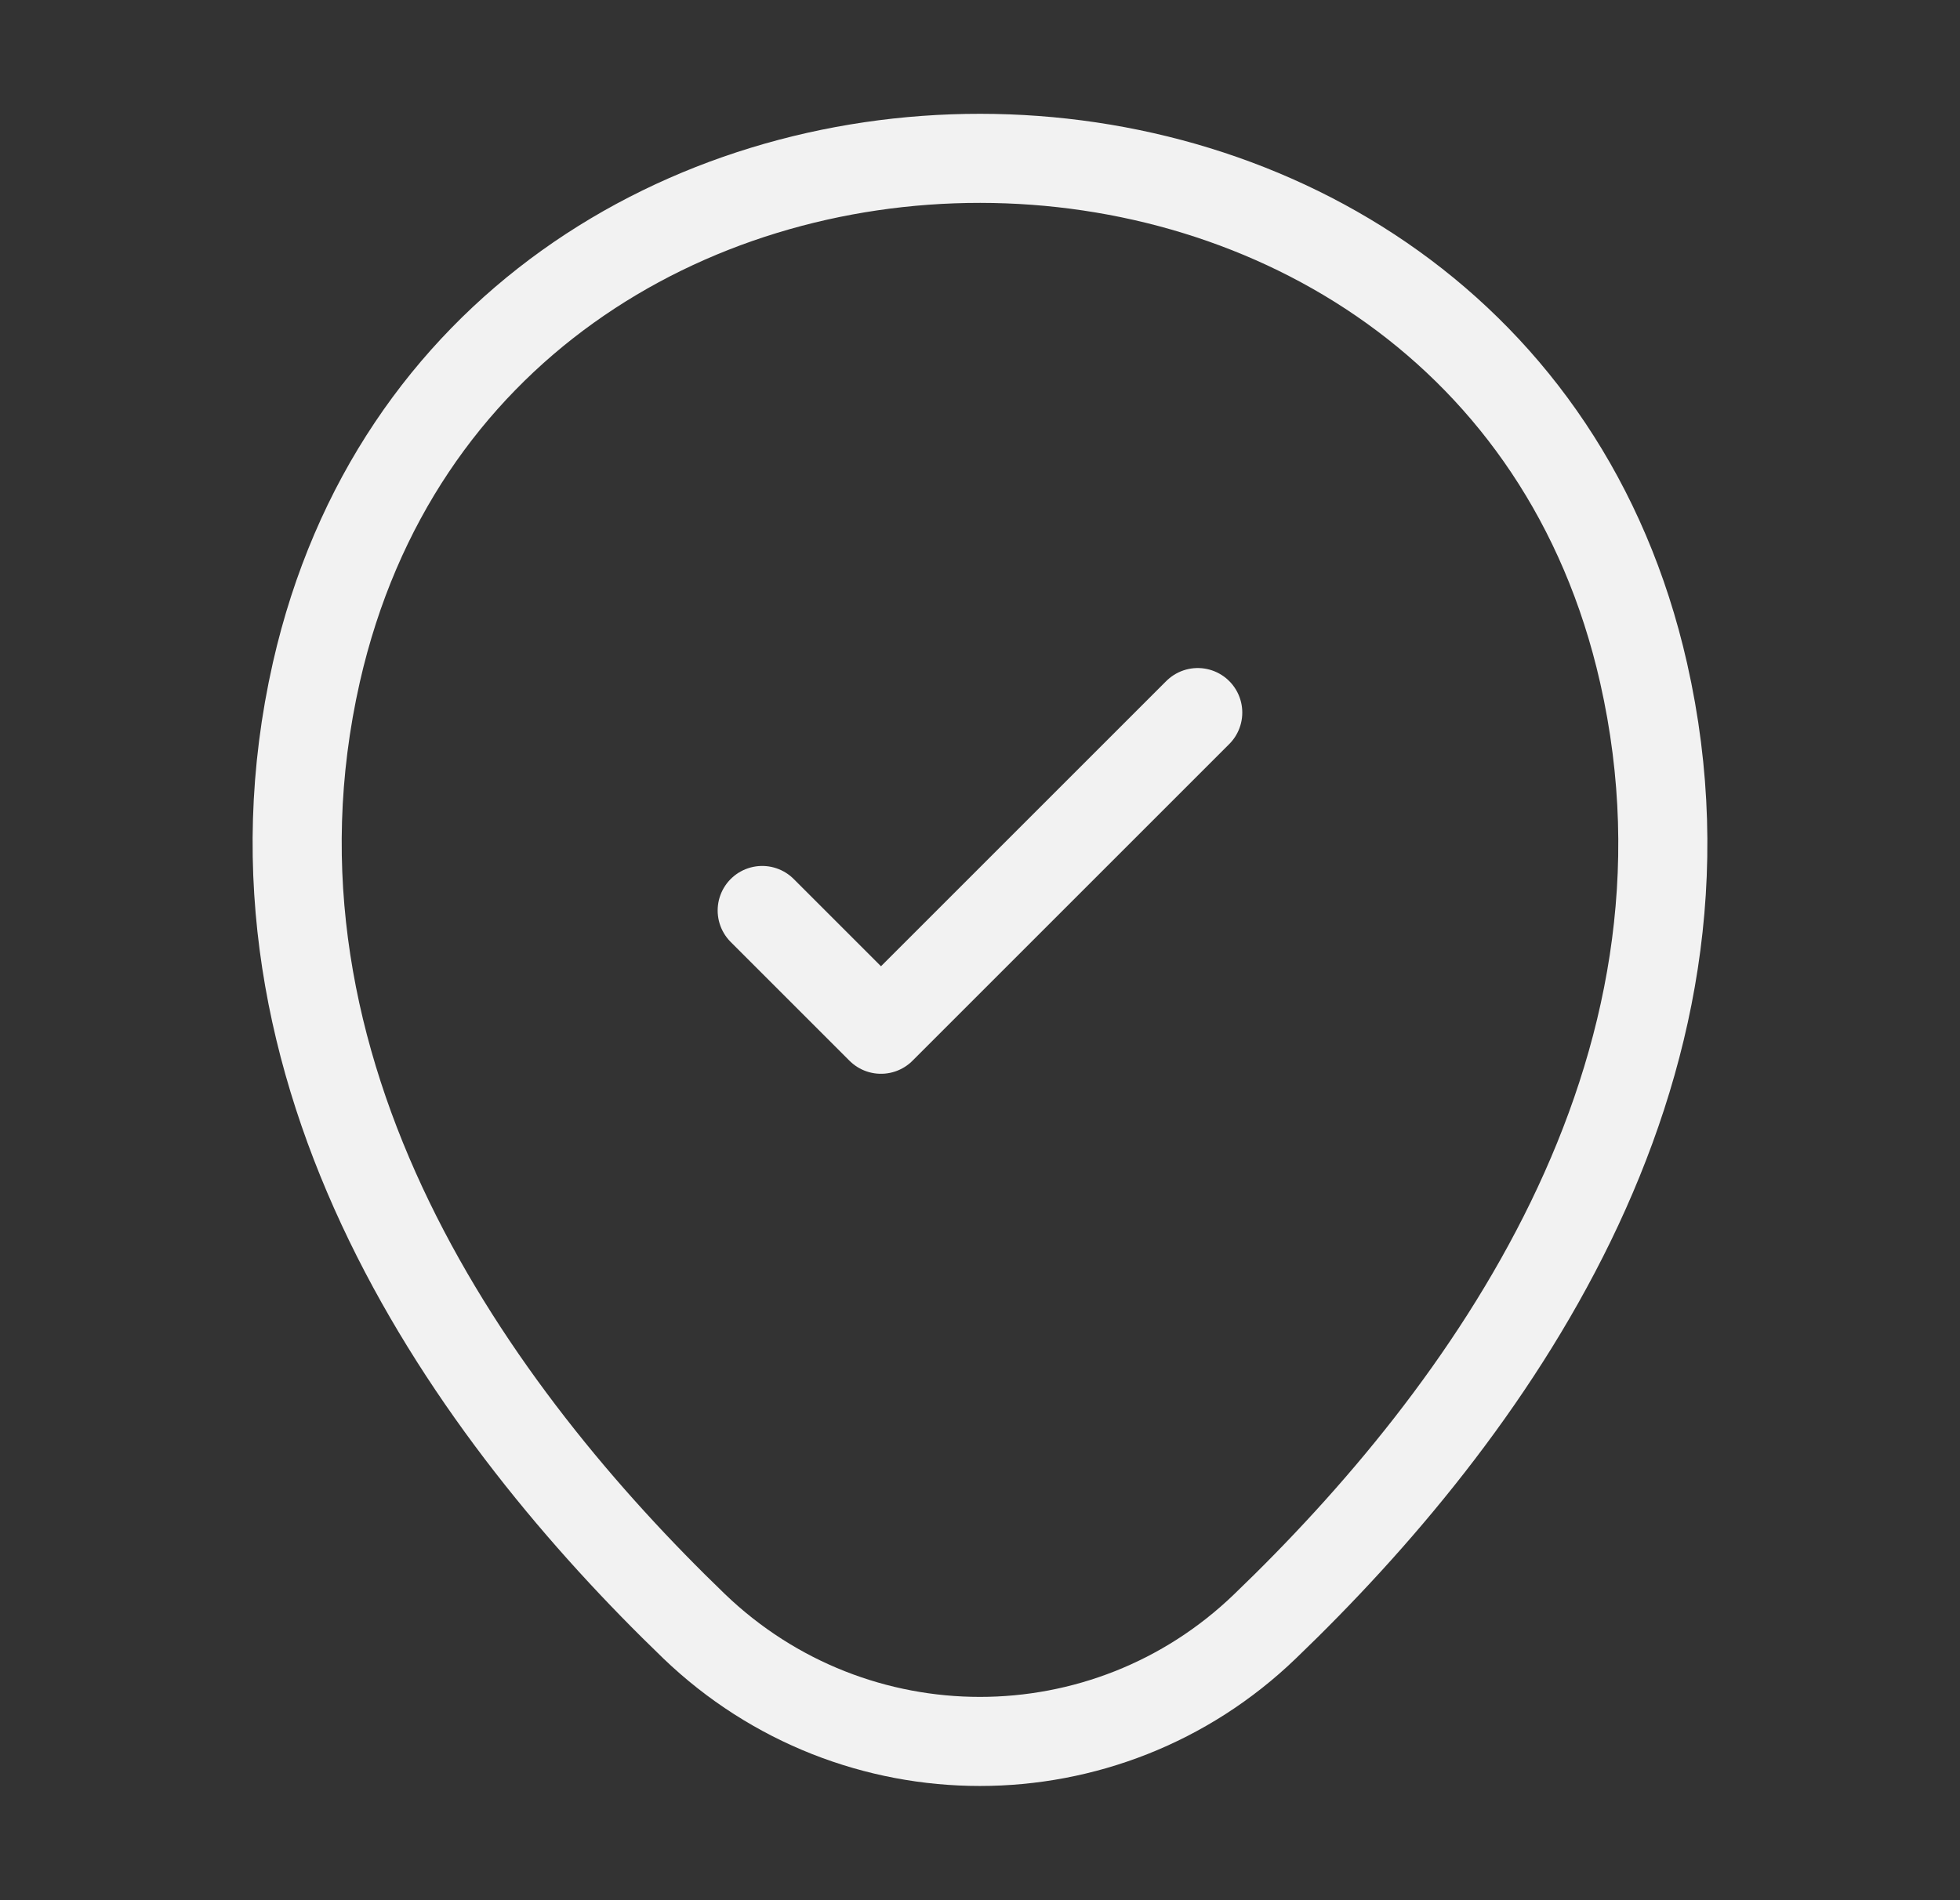 <?xml version="1.0" encoding="UTF-8"?> <svg xmlns="http://www.w3.org/2000/svg" width="33" height="32" viewBox="0 0 33 32" fill="none"><rect x="0" y="0" width="33" height="32" fill="#333333" stroke="none"/><path d="M5.327 11.32C7.953 -0.227 25.06 -0.213 27.673 11.333C29.207 18.107 24.993 23.84 21.3 27.387C18.62 29.973 14.38 29.973 11.687 27.387C8.007 23.84 3.793 18.093 5.327 11.32Z" stroke="#F2F2F2" stroke-width="1.5"></path><path d="M12.833 15.333L14.833 17.333L20.166 12" stroke="#F2F2F2" stroke-width="1.5" stroke-linecap="round" stroke-linejoin="round"></path></svg> 